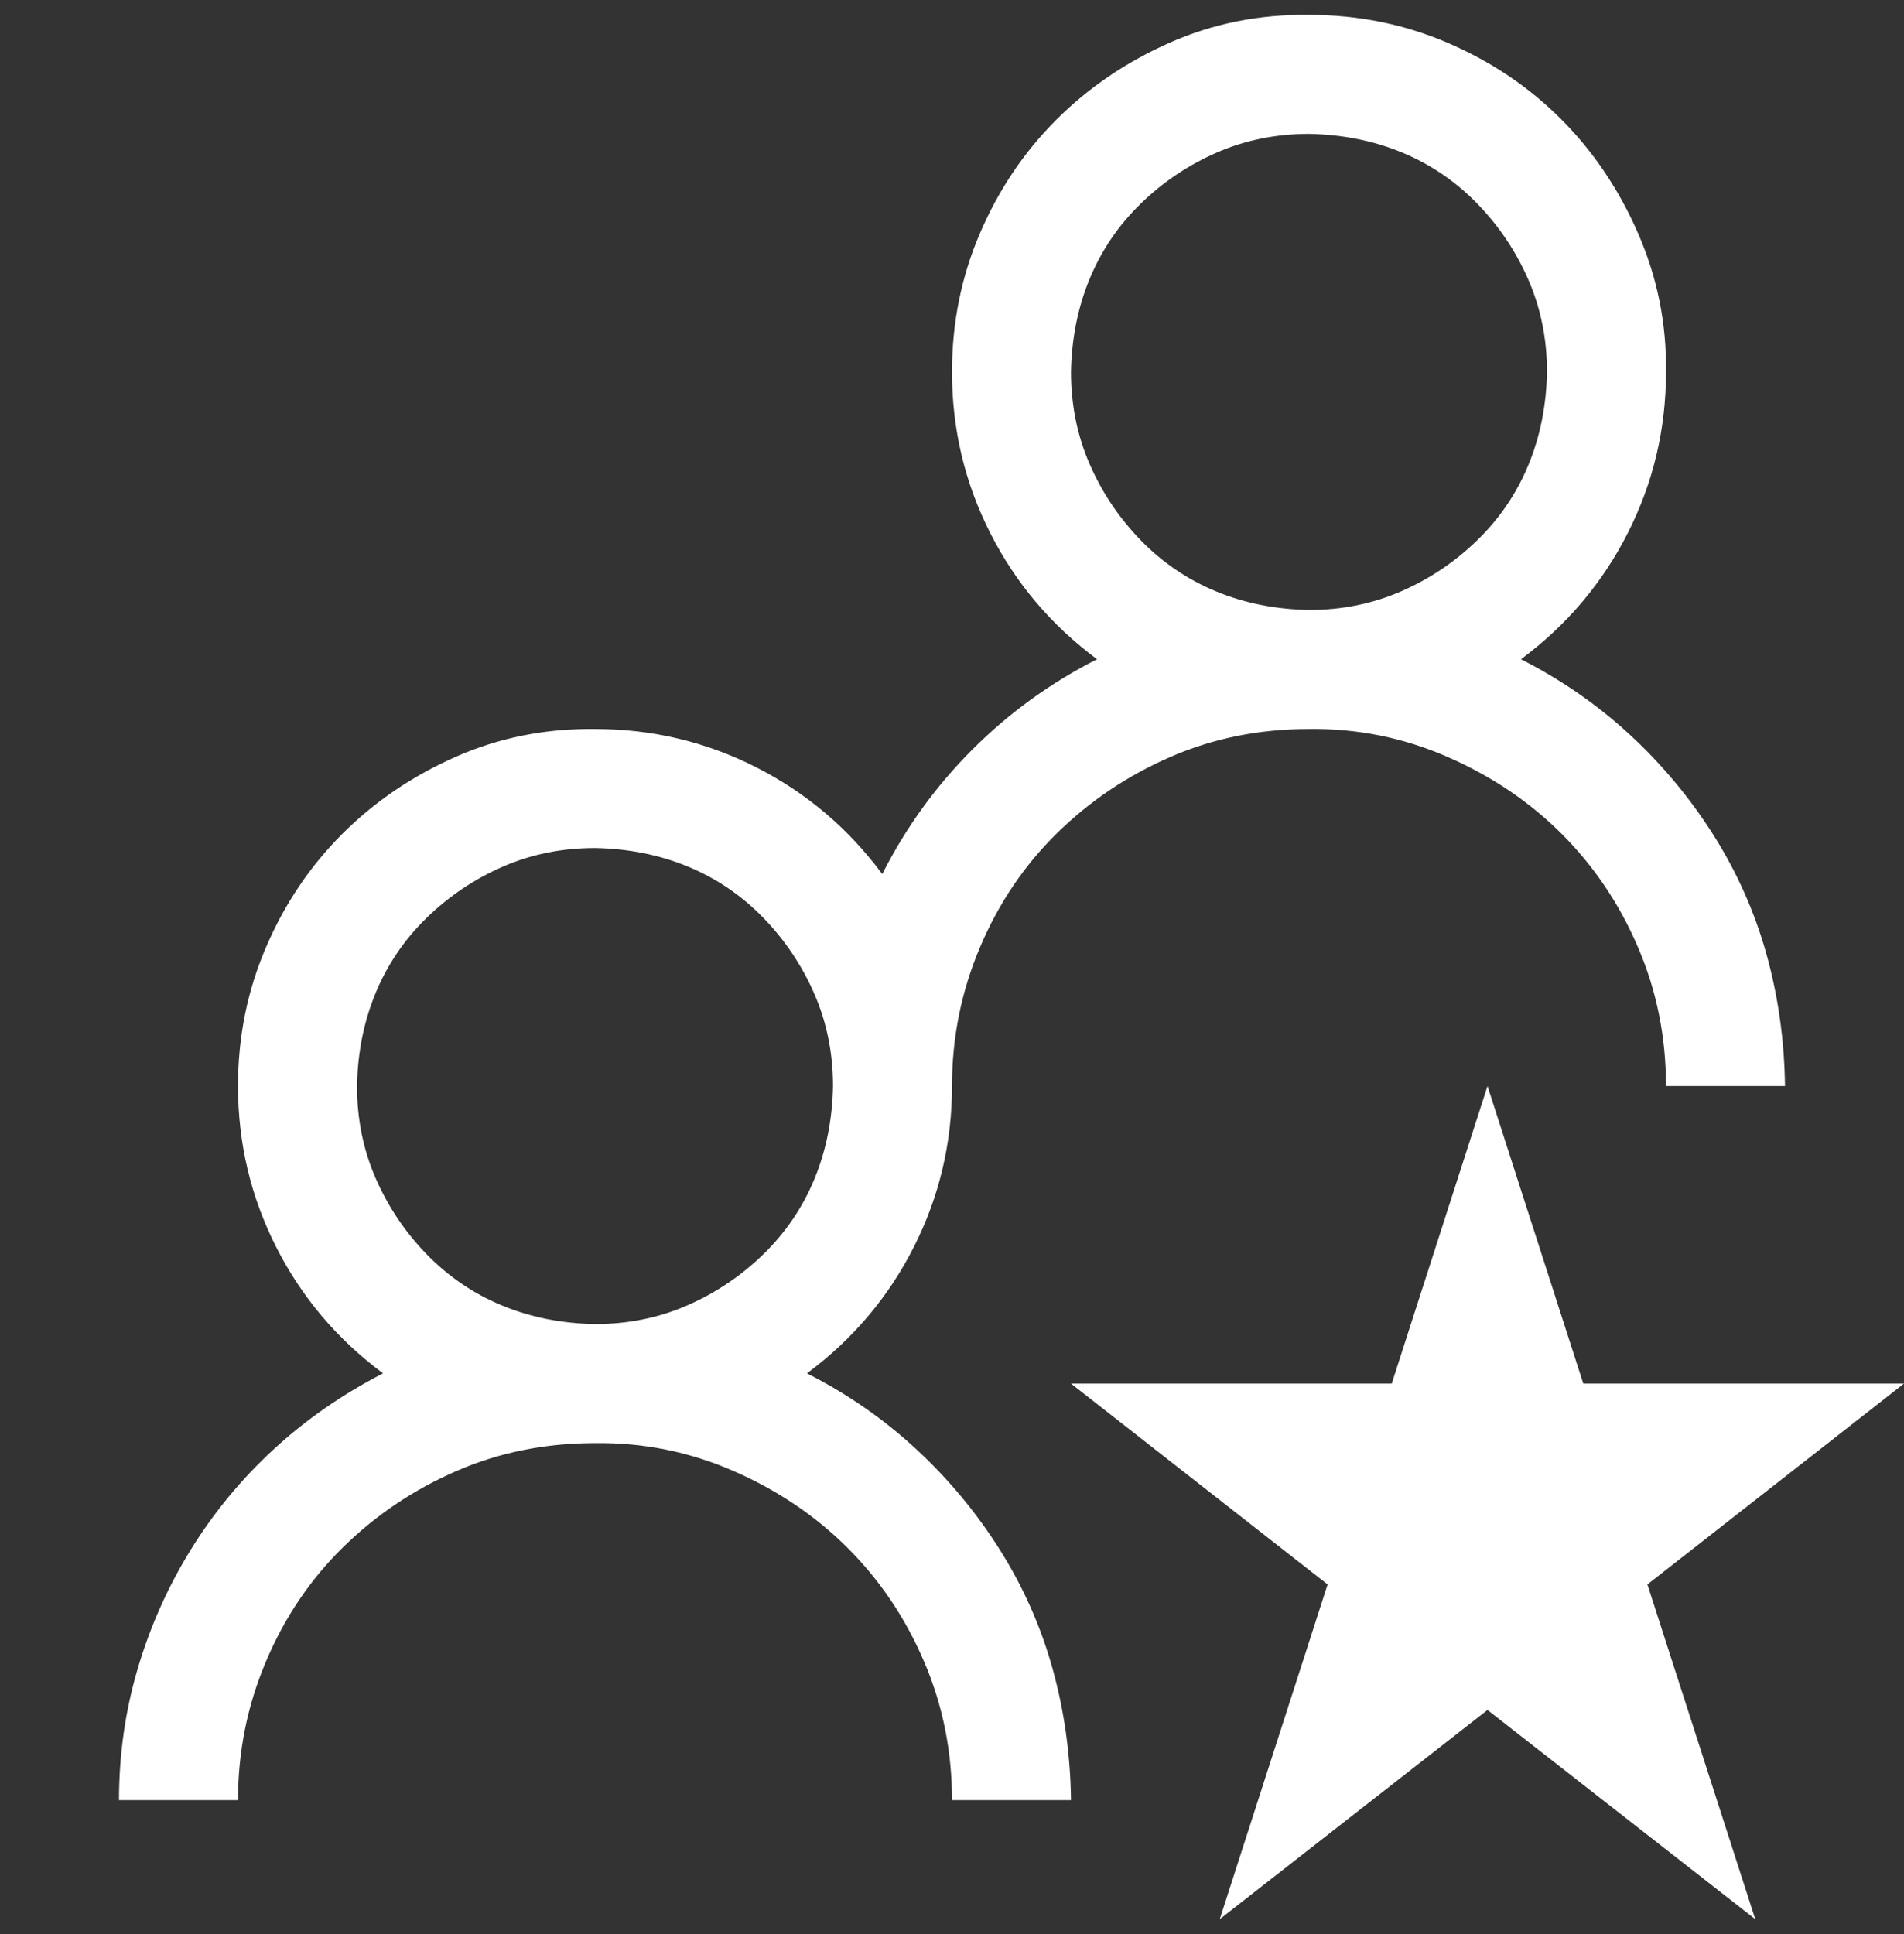 <svg width="64" height="65" viewBox="0 0 64 65" fill="none" xmlns="http://www.w3.org/2000/svg">
<rect x="0" y="0" width="64" height="65" fill="#333333" stroke="none"/>
<g clip-path="url(#clip0_1379_1077)">
<path d="M27.125 46.156C28.479 46.844 29.698 47.688 30.781 48.688C31.865 49.688 32.802 50.812 33.594 52.062C34.385 53.312 34.979 54.646 35.375 56.062C35.771 57.479 35.979 58.958 36 60.5H32C32 58.854 31.688 57.302 31.062 55.844C30.438 54.385 29.583 53.115 28.5 52.031C27.417 50.948 26.135 50.083 24.656 49.438C23.177 48.792 21.625 48.479 20 48.5C18.333 48.5 16.781 48.812 15.344 49.438C13.906 50.062 12.635 50.917 11.531 52C10.427 53.083 9.562 54.365 8.938 55.844C8.312 57.323 8 58.875 8 60.5H4C4 58.979 4.208 57.51 4.625 56.094C5.042 54.677 5.635 53.344 6.406 52.094C7.177 50.844 8.104 49.719 9.188 48.719C10.271 47.719 11.5 46.865 12.875 46.156C11.333 45.01 10.135 43.594 9.281 41.906C8.427 40.219 8 38.417 8 36.5C8 34.854 8.312 33.302 8.938 31.844C9.562 30.385 10.417 29.115 11.5 28.031C12.583 26.948 13.854 26.083 15.312 25.438C16.771 24.792 18.333 24.479 20 24.5C21.917 24.5 23.719 24.927 25.406 25.781C27.094 26.635 28.51 27.833 29.656 29.375C30.448 27.812 31.458 26.417 32.688 25.188C33.917 23.958 35.312 22.948 36.875 22.156C35.333 21.01 34.135 19.594 33.281 17.906C32.427 16.219 32 14.417 32 12.5C32 10.854 32.312 9.302 32.938 7.844C33.562 6.385 34.417 5.115 35.5 4.031C36.583 2.948 37.854 2.083 39.312 1.438C40.771 0.792 42.333 0.479 44 0.5C45.646 0.5 47.198 0.812 48.656 1.438C50.115 2.062 51.385 2.917 52.469 4C53.552 5.083 54.417 6.365 55.062 7.844C55.708 9.323 56.021 10.875 56 12.5C56 14.417 55.573 16.219 54.719 17.906C53.865 19.594 52.667 21.01 51.125 22.156C52.479 22.844 53.698 23.688 54.781 24.688C55.865 25.688 56.802 26.812 57.594 28.062C58.385 29.312 58.979 30.646 59.375 32.062C59.771 33.479 59.979 34.958 60 36.5H56C56 34.854 55.688 33.302 55.062 31.844C54.438 30.385 53.583 29.115 52.5 28.031C51.417 26.948 50.135 26.083 48.656 25.438C47.177 24.792 45.625 24.479 44 24.5C42.333 24.5 40.781 24.812 39.344 25.438C37.906 26.062 36.635 26.917 35.531 28C34.427 29.083 33.562 30.365 32.938 31.844C32.312 33.323 32 34.875 32 36.5C32 38.417 31.573 40.219 30.719 41.906C29.865 43.594 28.667 45.01 27.125 46.156ZM36 12.5C36 13.604 36.208 14.635 36.625 15.594C37.042 16.552 37.615 17.406 38.344 18.156C39.073 18.906 39.917 19.479 40.875 19.875C41.833 20.271 42.875 20.479 44 20.5C45.104 20.5 46.135 20.292 47.094 19.875C48.052 19.458 48.906 18.885 49.656 18.156C50.406 17.427 50.979 16.583 51.375 15.625C51.771 14.667 51.979 13.625 52 12.5C52 11.396 51.792 10.365 51.375 9.406C50.958 8.448 50.385 7.594 49.656 6.844C48.927 6.094 48.083 5.521 47.125 5.125C46.167 4.729 45.125 4.521 44 4.5C42.896 4.5 41.865 4.708 40.906 5.125C39.948 5.542 39.094 6.115 38.344 6.844C37.594 7.573 37.021 8.417 36.625 9.375C36.229 10.333 36.021 11.375 36 12.5ZM12 36.5C12 37.604 12.208 38.635 12.625 39.594C13.042 40.552 13.615 41.406 14.344 42.156C15.073 42.906 15.917 43.479 16.875 43.875C17.833 44.271 18.875 44.479 20 44.5C21.104 44.5 22.135 44.292 23.094 43.875C24.052 43.458 24.906 42.885 25.656 42.156C26.406 41.427 26.979 40.583 27.375 39.625C27.771 38.667 27.979 37.625 28 36.5C28 35.396 27.792 34.365 27.375 33.406C26.958 32.448 26.385 31.594 25.656 30.844C24.927 30.094 24.083 29.521 23.125 29.125C22.167 28.729 21.125 28.521 20 28.5C18.896 28.5 17.865 28.708 16.906 29.125C15.948 29.542 15.094 30.115 14.344 30.844C13.594 31.573 13.021 32.417 12.625 33.375C12.229 34.333 12.021 35.375 12 36.5ZM59 64.5L50 57.469L41 64.5L44.625 53.25L36 46.5H46.781L50 36.5L53.219 46.5H64L55.375 53.25L59 64.5Z" fill="white"/>
</g>
<defs>
<clipPath id="clip0_1379_1077">
<rect width="64" height="64" fill="white" transform="translate(0 0.5)"/>
</clipPath>
</defs>
</svg>
